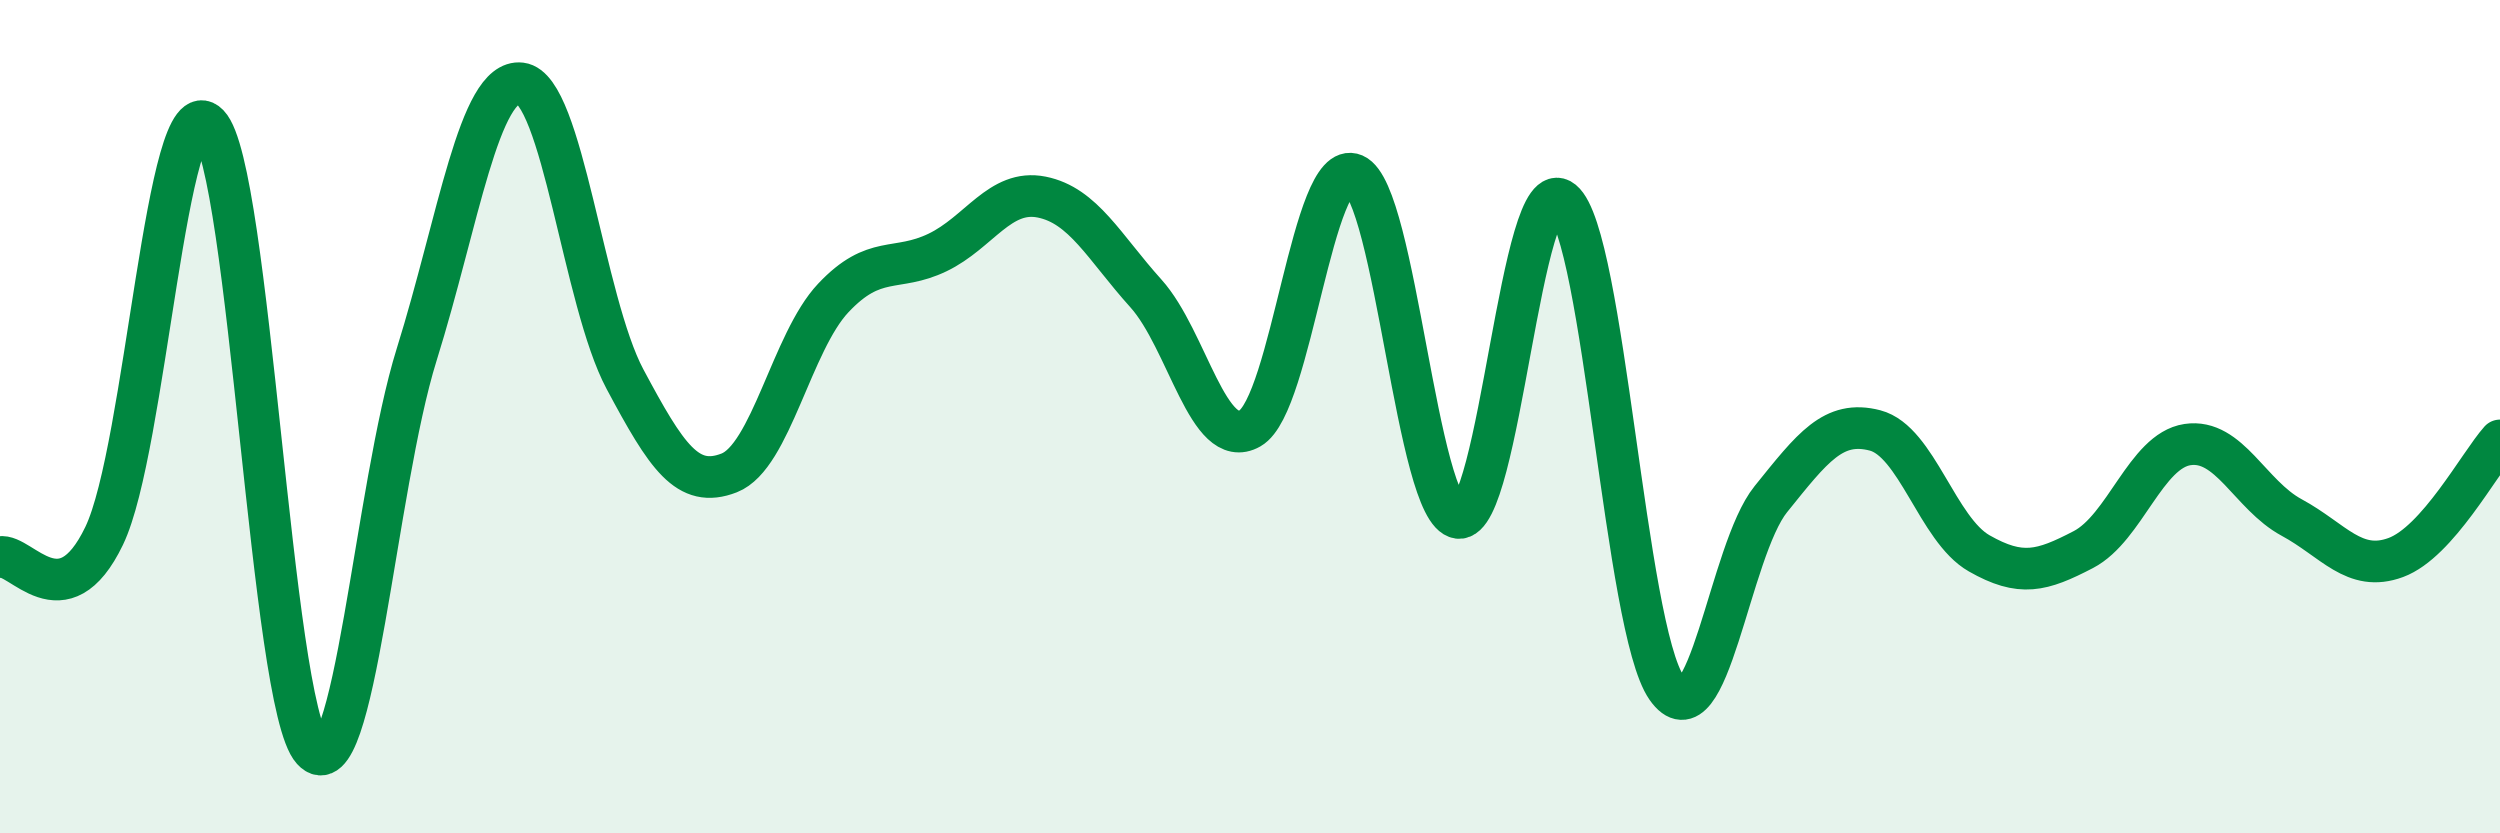 
    <svg width="60" height="20" viewBox="0 0 60 20" xmlns="http://www.w3.org/2000/svg">
      <path
        d="M 0,13.37 C 0.5,13.27 1.5,14.94 2.5,12.86 C 3.5,10.78 4,1.96 5,2.99 C 6,4.02 6.5,16.9 7.5,18 C 8.5,19.1 9,11.71 10,8.51 C 11,5.31 11.5,1.88 12.5,2 C 13.5,2.12 14,7.23 15,9.1 C 16,10.97 16.5,11.74 17.5,11.35 C 18.5,10.96 19,8.21 20,7.15 C 21,6.09 21.5,6.54 22.5,6.06 C 23.5,5.58 24,4.53 25,4.73 C 26,4.93 26.5,5.93 27.5,7.04 C 28.5,8.15 29,10.85 30,10.28 C 31,9.71 31.5,3.76 32.5,4.19 C 33.5,4.62 34,12.3 35,12.43 C 36,12.56 36.5,4 37.5,4.82 C 38.5,5.64 39,15.08 40,16.51 C 41,17.94 41.5,13.22 42.5,11.98 C 43.5,10.74 44,10.07 45,10.33 C 46,10.59 46.5,12.71 47.5,13.28 C 48.5,13.85 49,13.71 50,13.19 C 51,12.67 51.5,10.82 52.5,10.67 C 53.5,10.52 54,11.88 55,12.42 C 56,12.96 56.5,13.75 57.5,13.38 C 58.5,13.01 59.5,11.13 60,10.57L60 20L0 20Z"
        fill="#008740"
        opacity="0.1"
        stroke-linecap="round"
        stroke-linejoin="round"
      />
      <path
        d="M 0,13.37 C 0.5,13.27 1.5,14.94 2.5,12.86 C 3.5,10.78 4,1.96 5,2.99 C 6,4.02 6.5,16.9 7.5,18 C 8.5,19.1 9,11.71 10,8.51 C 11,5.31 11.5,1.88 12.5,2 C 13.5,2.12 14,7.23 15,9.1 C 16,10.97 16.5,11.74 17.5,11.35 C 18.5,10.96 19,8.21 20,7.15 C 21,6.09 21.5,6.54 22.5,6.06 C 23.5,5.58 24,4.53 25,4.73 C 26,4.93 26.5,5.93 27.5,7.04 C 28.5,8.15 29,10.85 30,10.28 C 31,9.71 31.5,3.76 32.5,4.19 C 33.5,4.62 34,12.3 35,12.43 C 36,12.56 36.5,4 37.5,4.82 C 38.5,5.64 39,15.08 40,16.51 C 41,17.94 41.5,13.22 42.5,11.98 C 43.5,10.74 44,10.07 45,10.33 C 46,10.59 46.5,12.71 47.5,13.28 C 48.5,13.85 49,13.71 50,13.19 C 51,12.67 51.5,10.82 52.5,10.67 C 53.5,10.52 54,11.88 55,12.42 C 56,12.96 56.5,13.75 57.5,13.38 C 58.5,13.01 59.5,11.13 60,10.57"
        stroke="#008740"
        stroke-width="1"
        fill="none"
        stroke-linecap="round"
        stroke-linejoin="round"
      />
    </svg>
  